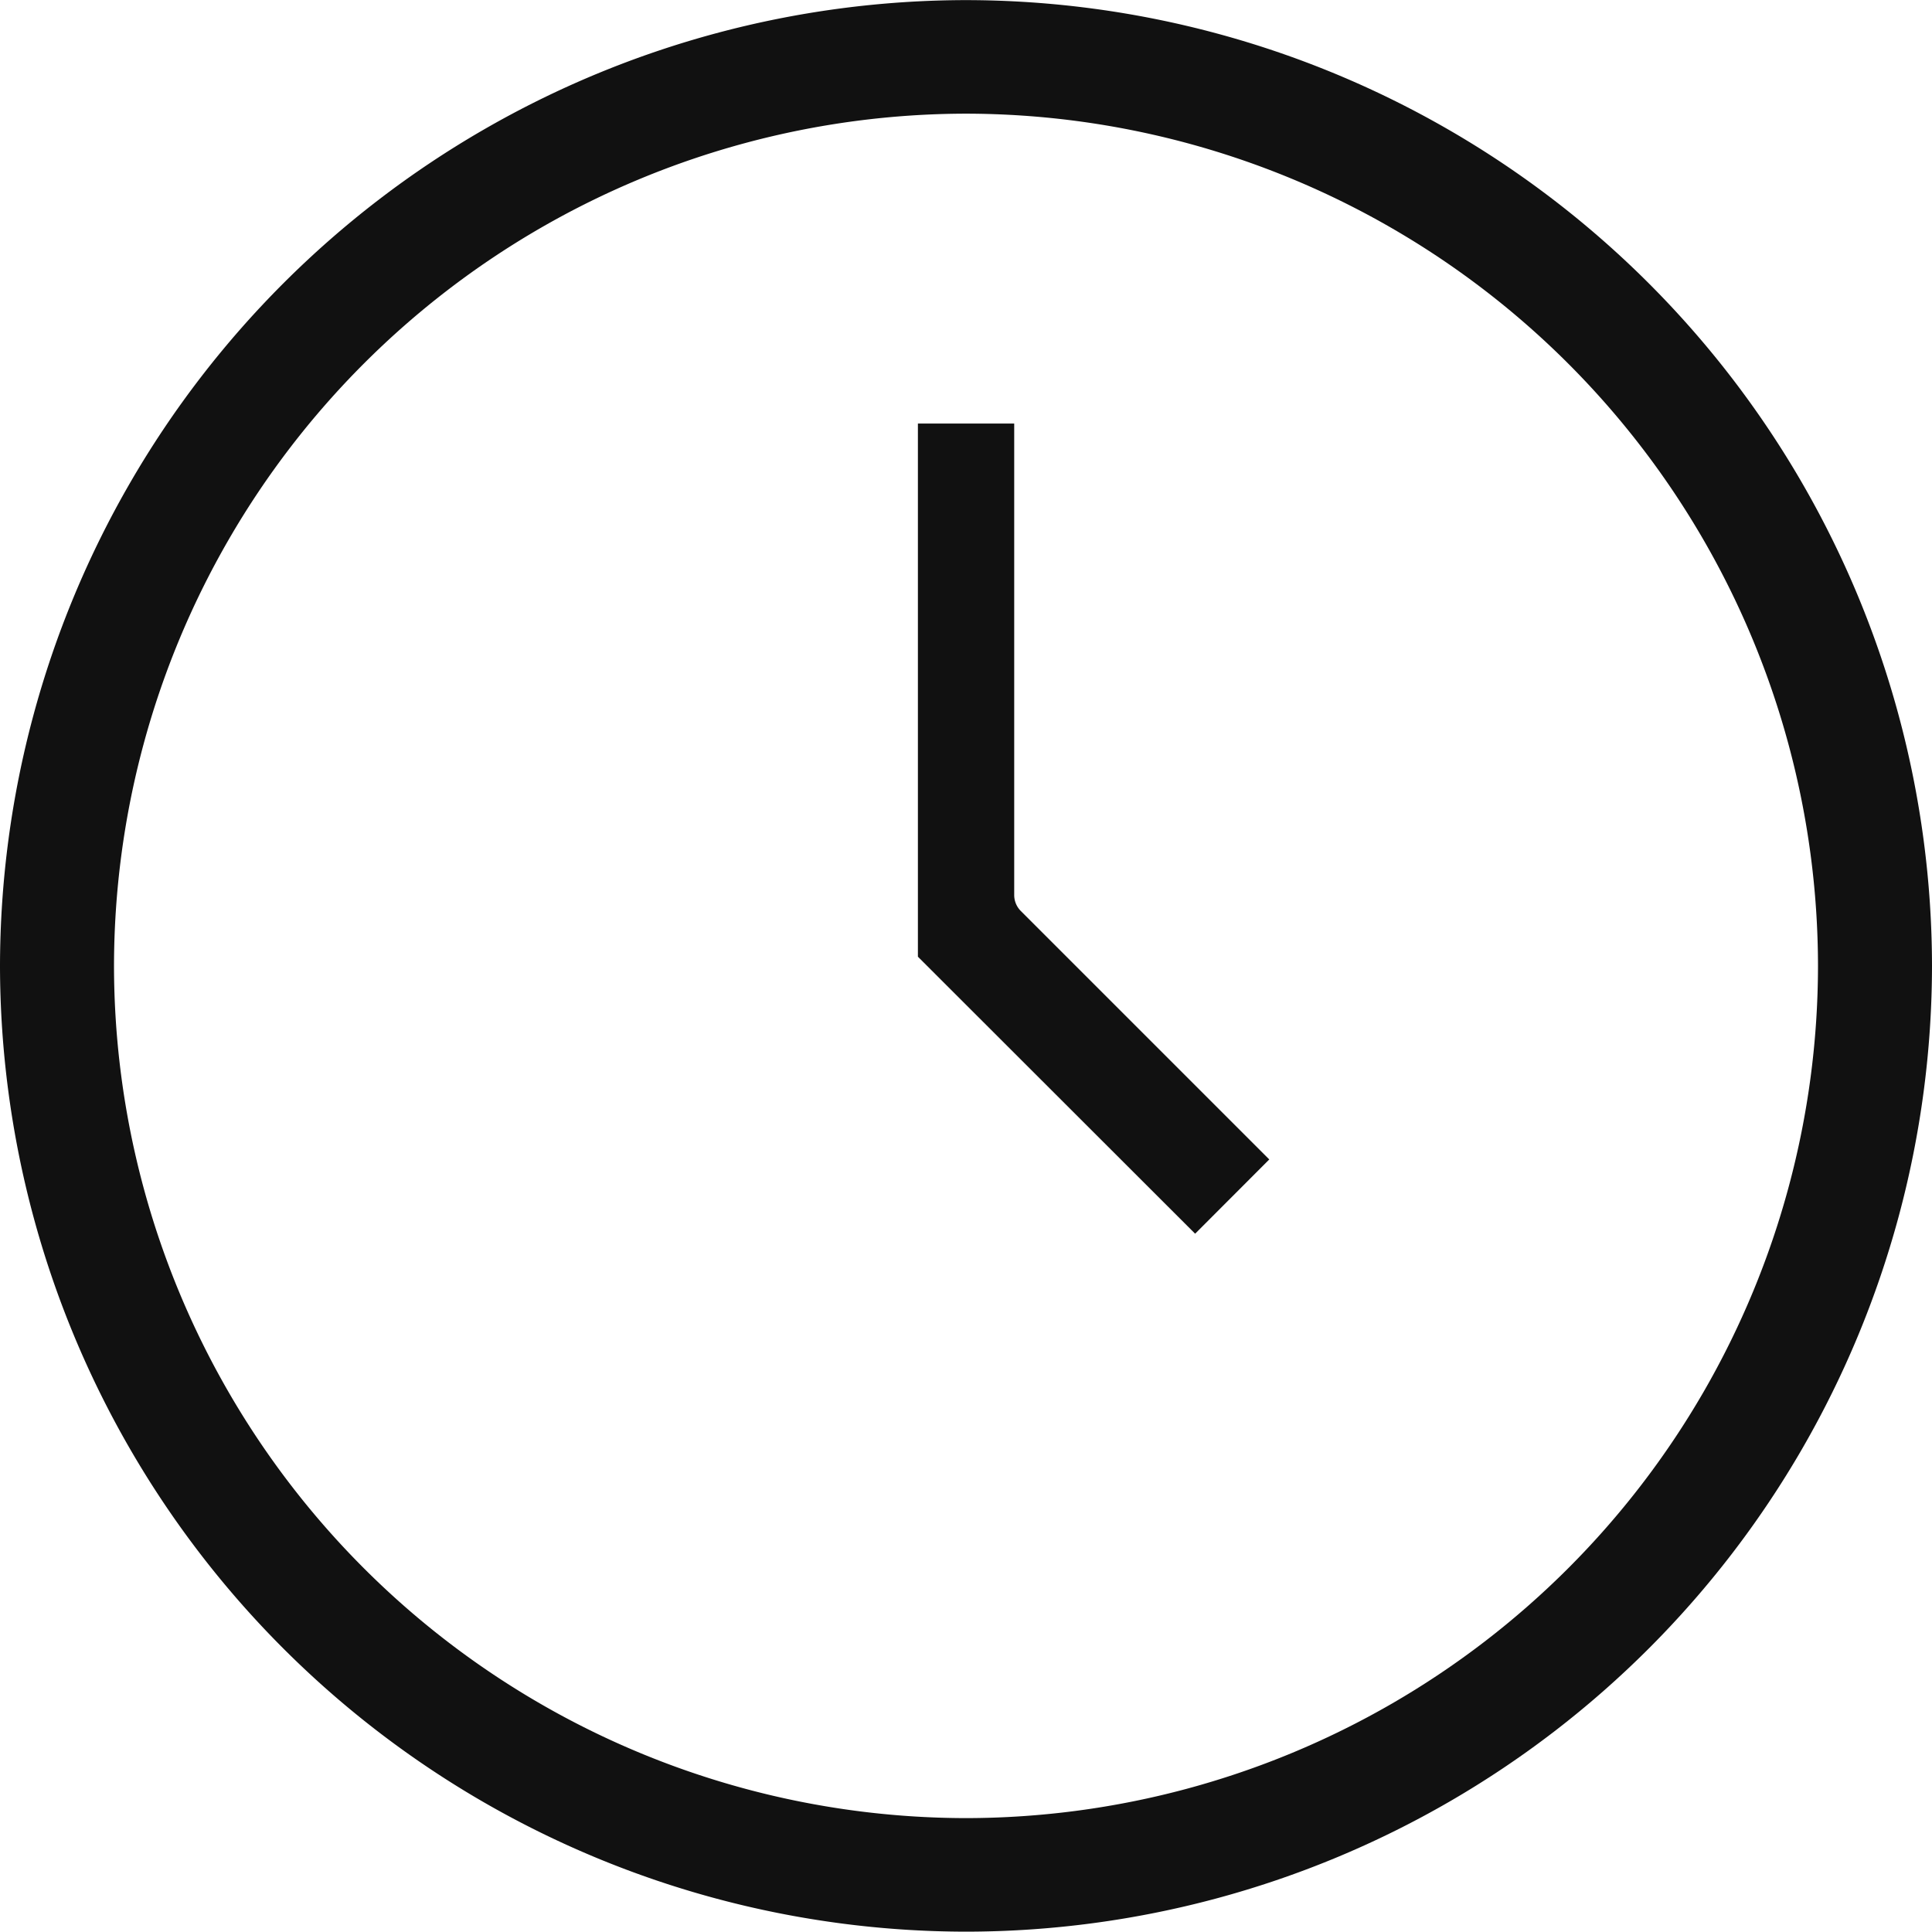 <svg xmlns="http://www.w3.org/2000/svg" width="17.133" height="17.13" viewBox="0 0 17.133 17.13">
  <path id="减去_70" data-name="减去 70" d="M-1981.033-12003.471a8.576,8.576,0,0,1-8.568-8.564,8.577,8.577,0,0,1,8.568-8.565,8.575,8.575,0,0,1,8.565,8.565A8.574,8.574,0,0,1-1981.033-12003.471Zm0-16.122a7.566,7.566,0,0,0-7.557,7.558,7.565,7.565,0,0,0,7.557,7.557,7.564,7.564,0,0,0,7.554-7.557A7.565,7.565,0,0,0-1981.033-12019.593Zm2.03,9.932h0l-2.458-2.456v-4.728h.854v4.182a.2.2,0,0,0,.057.139l2.205,2.205-.657.658Z" transform="translate(1989.601 12020.601)" fill="#111"/>
</svg>

